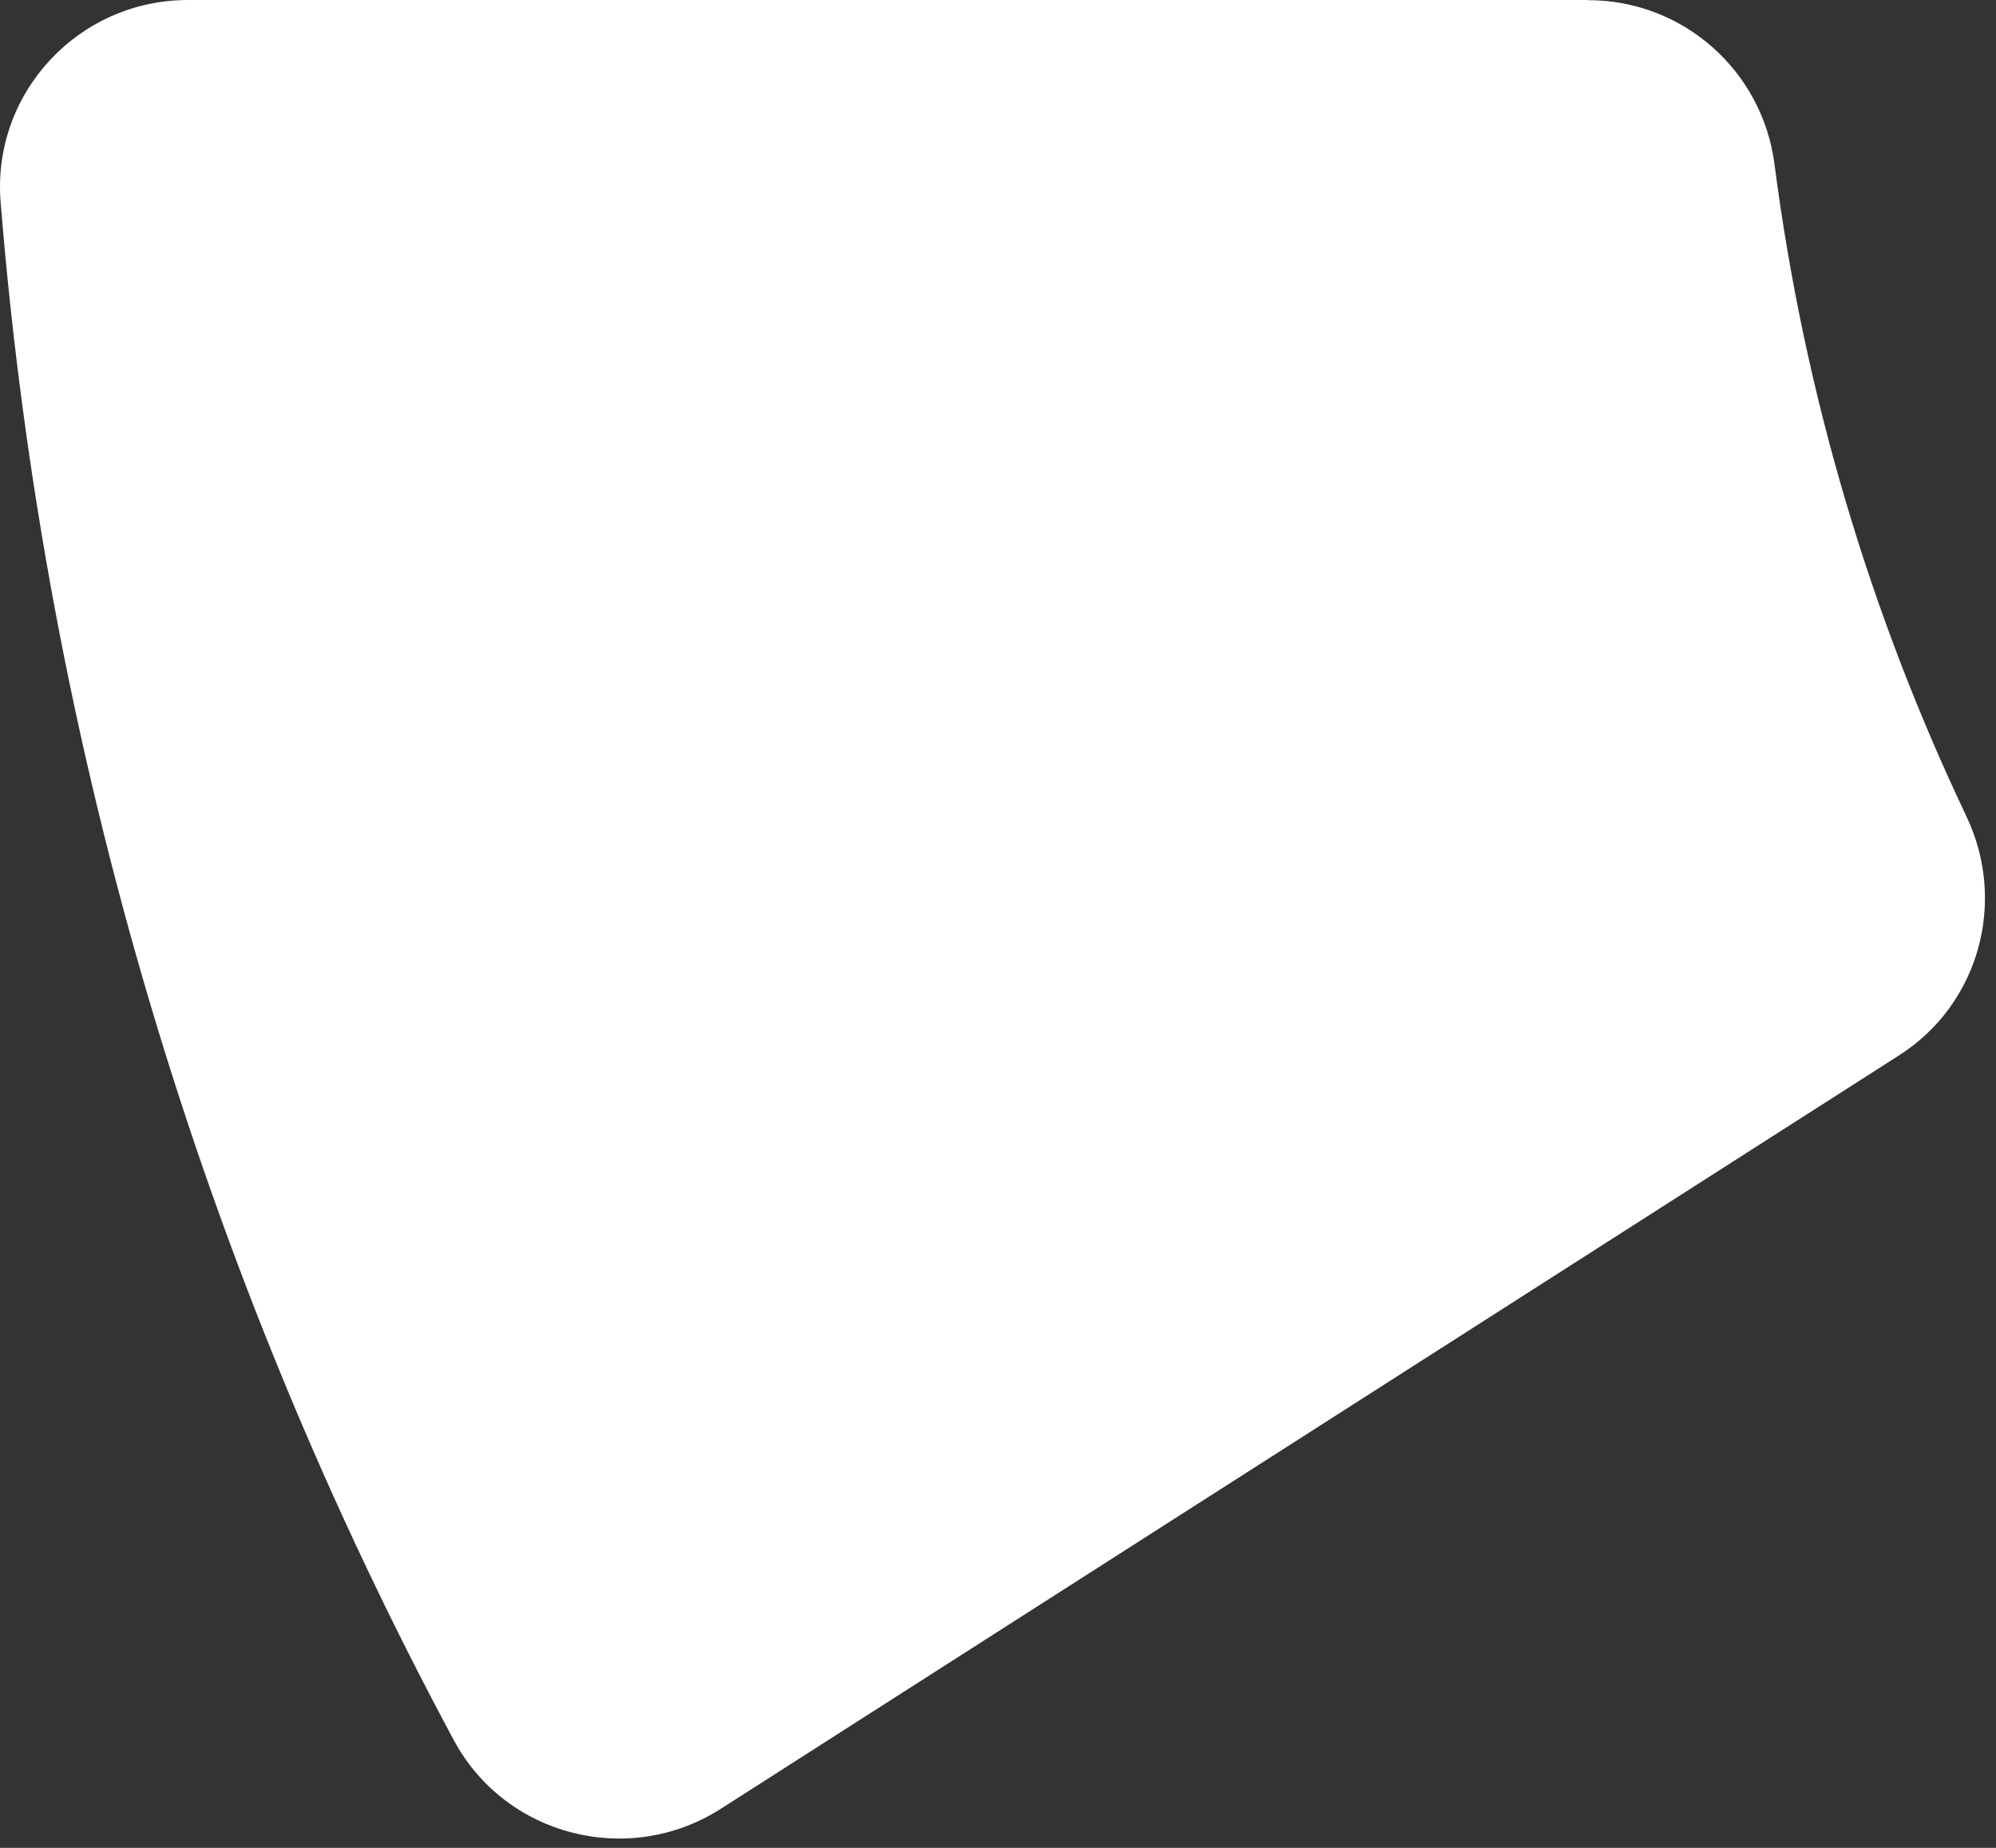 <svg width="162" height="150" viewBox="0 0 162 150" fill="none" xmlns="http://www.w3.org/2000/svg">
<rect x="0" y="0" width="162" height="150" fill="#333333" stroke="none"/>
<path d="M128.895 0H15.258C6.36 0 -0.661 7.563 0.05 16.393C3.667 61.251 16.557 103.508 36.83 141.256C41.024 149.06 51.02 151.607 58.496 146.832L154.126 85.674C160.625 81.526 162.902 73.229 159.606 66.28C151.794 49.86 146.448 32.053 144.023 13.339C143.045 5.736 136.6 0.013 128.895 0.013V0Z" fill="white"/>
</svg>
